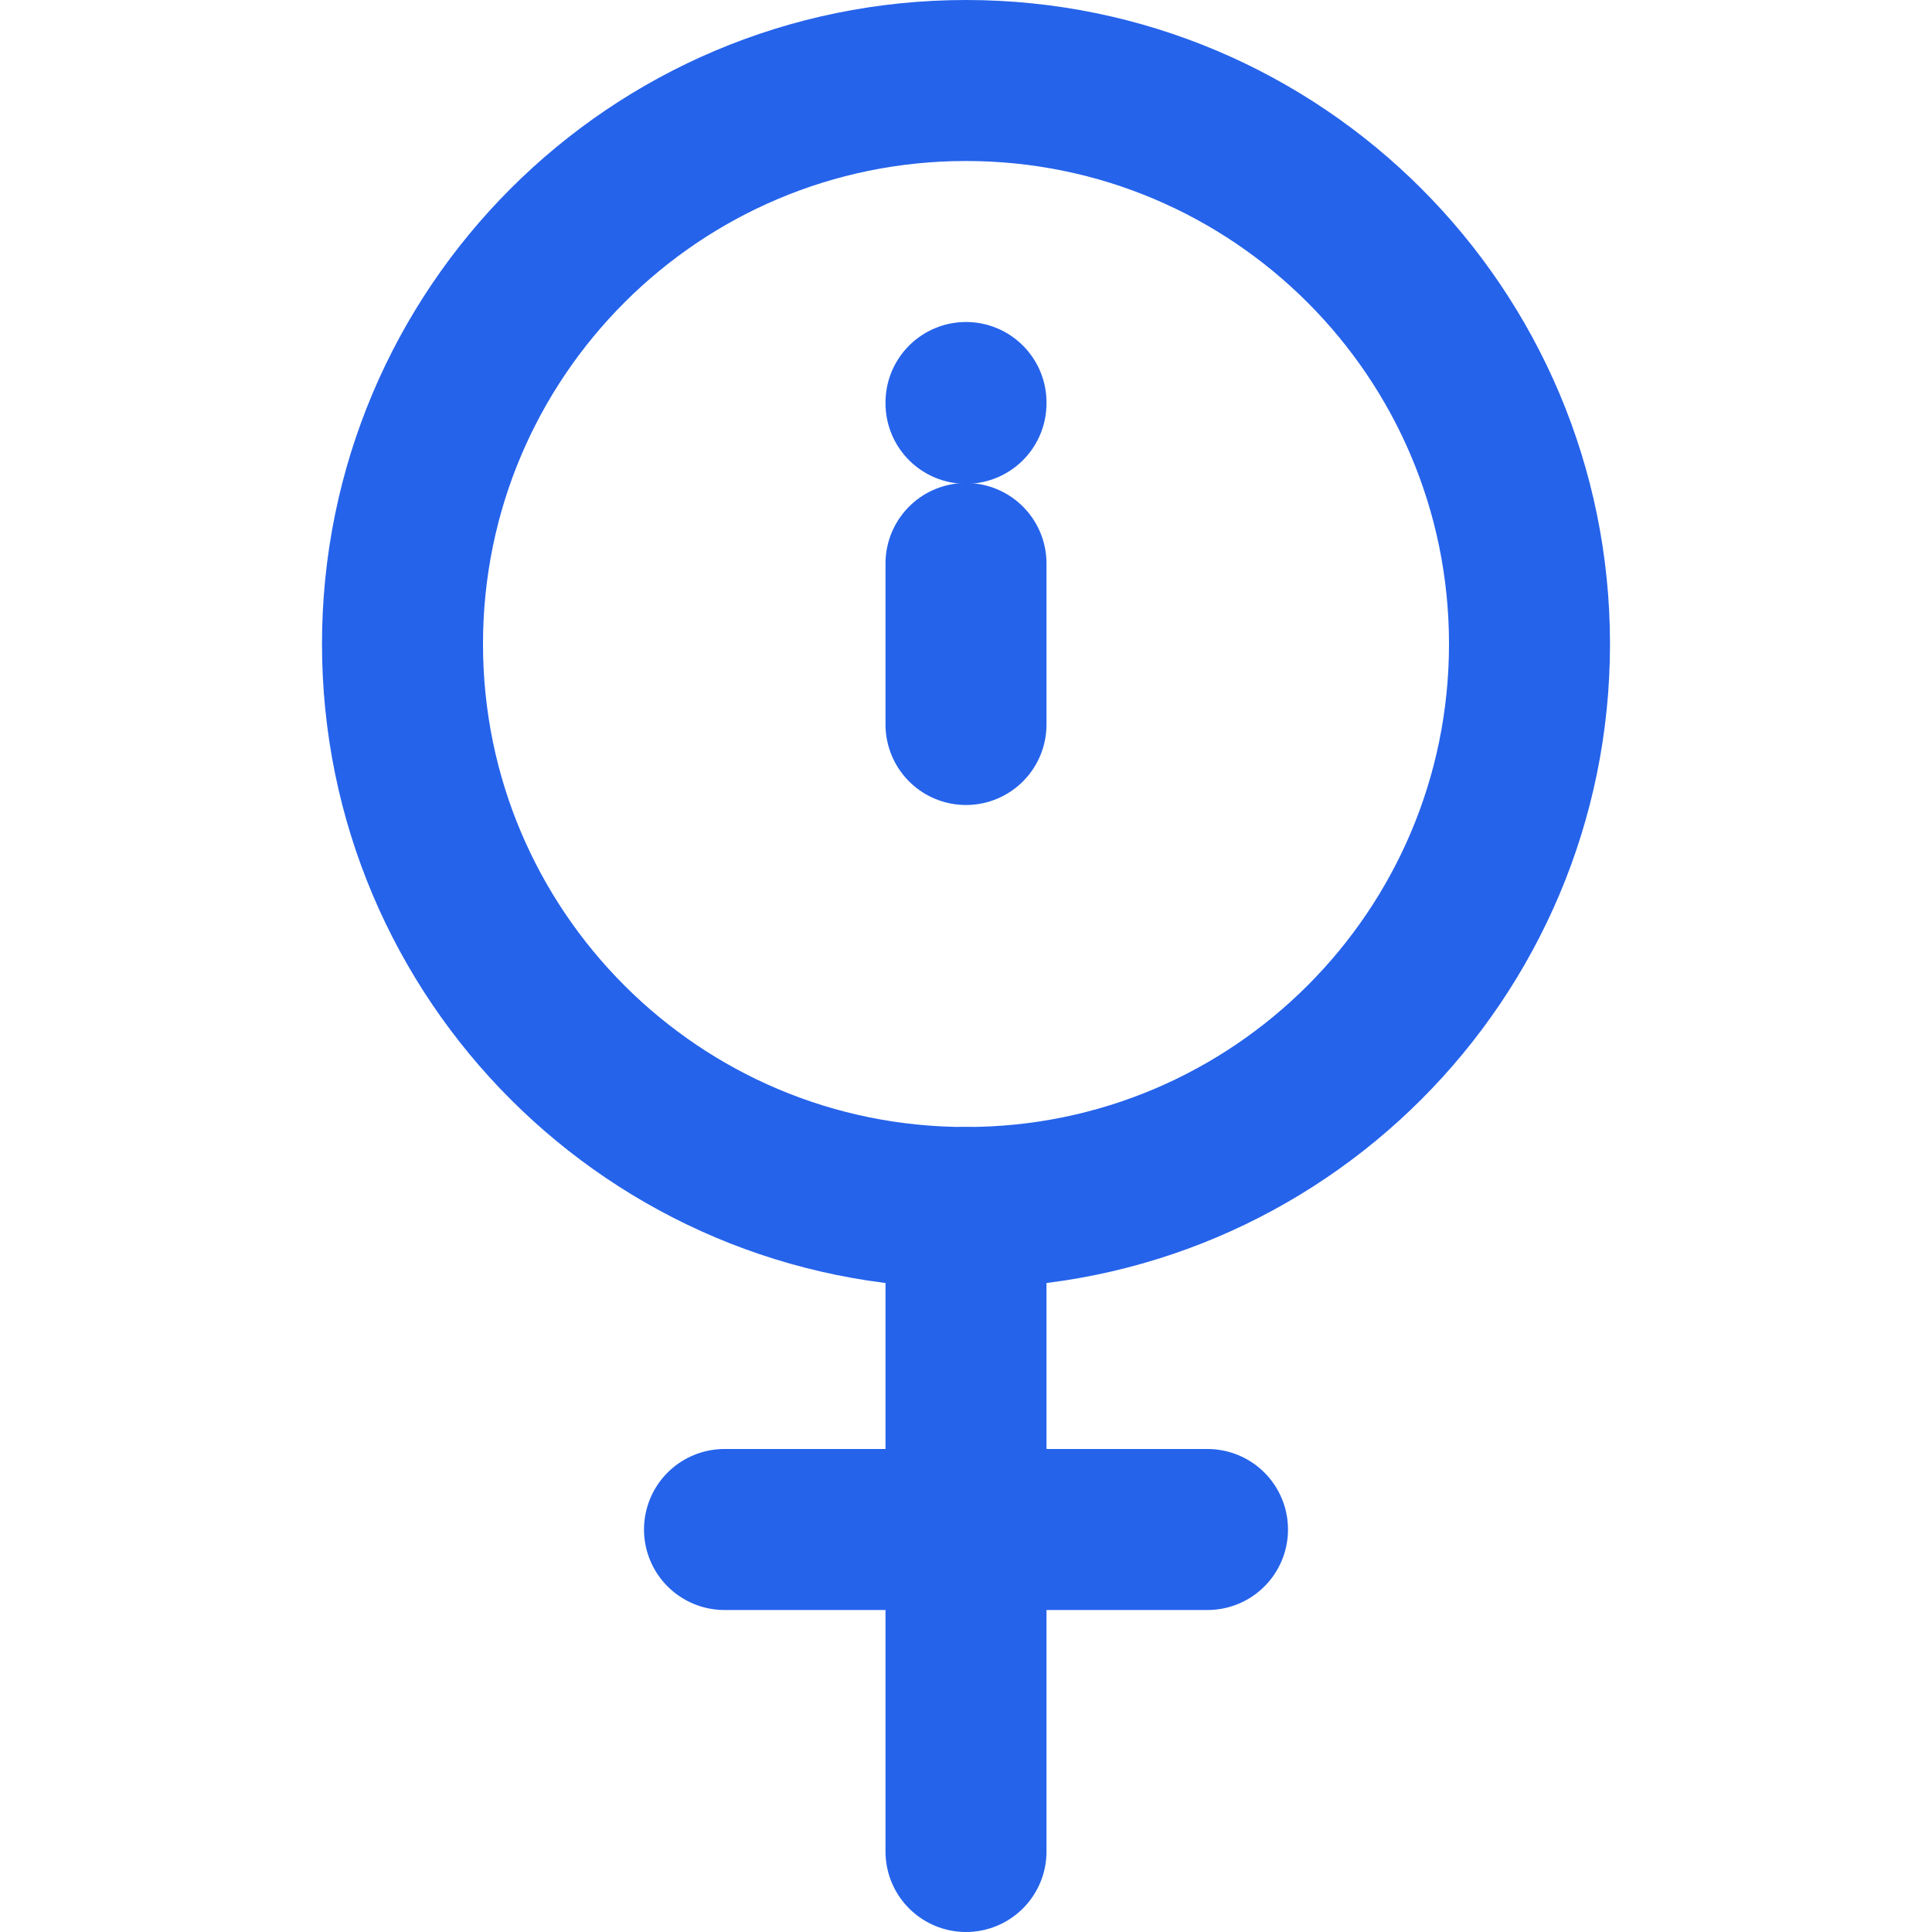 <?xml version="1.0" encoding="UTF-8"?>
<svg width="24" height="24" viewBox="0 0 24 24" fill="none" xmlns="http://www.w3.org/2000/svg">
    <path d="M12 15C15.866 15 19 11.866 19 8C19 4.134 15.866 1 12 1C8.134 1 5 4.134 5 8C5 11.866 8.134 15 12 15Z" stroke="#2563EB" stroke-width="2" stroke-linecap="round" stroke-linejoin="round"/>
    <path d="M12 15V23" stroke="#2563EB" stroke-width="2" stroke-linecap="round" stroke-linejoin="round"/>
    <path d="M15 19H9" stroke="#2563EB" stroke-width="2" stroke-linecap="round" stroke-linejoin="round"/>
    <path d="M12 7V9" stroke="#2563EB" stroke-width="2" stroke-linecap="round" stroke-linejoin="round"/>
    <path d="M12 5V5.01" stroke="#2563EB" stroke-width="2" stroke-linecap="round" stroke-linejoin="round"/>
</svg> 